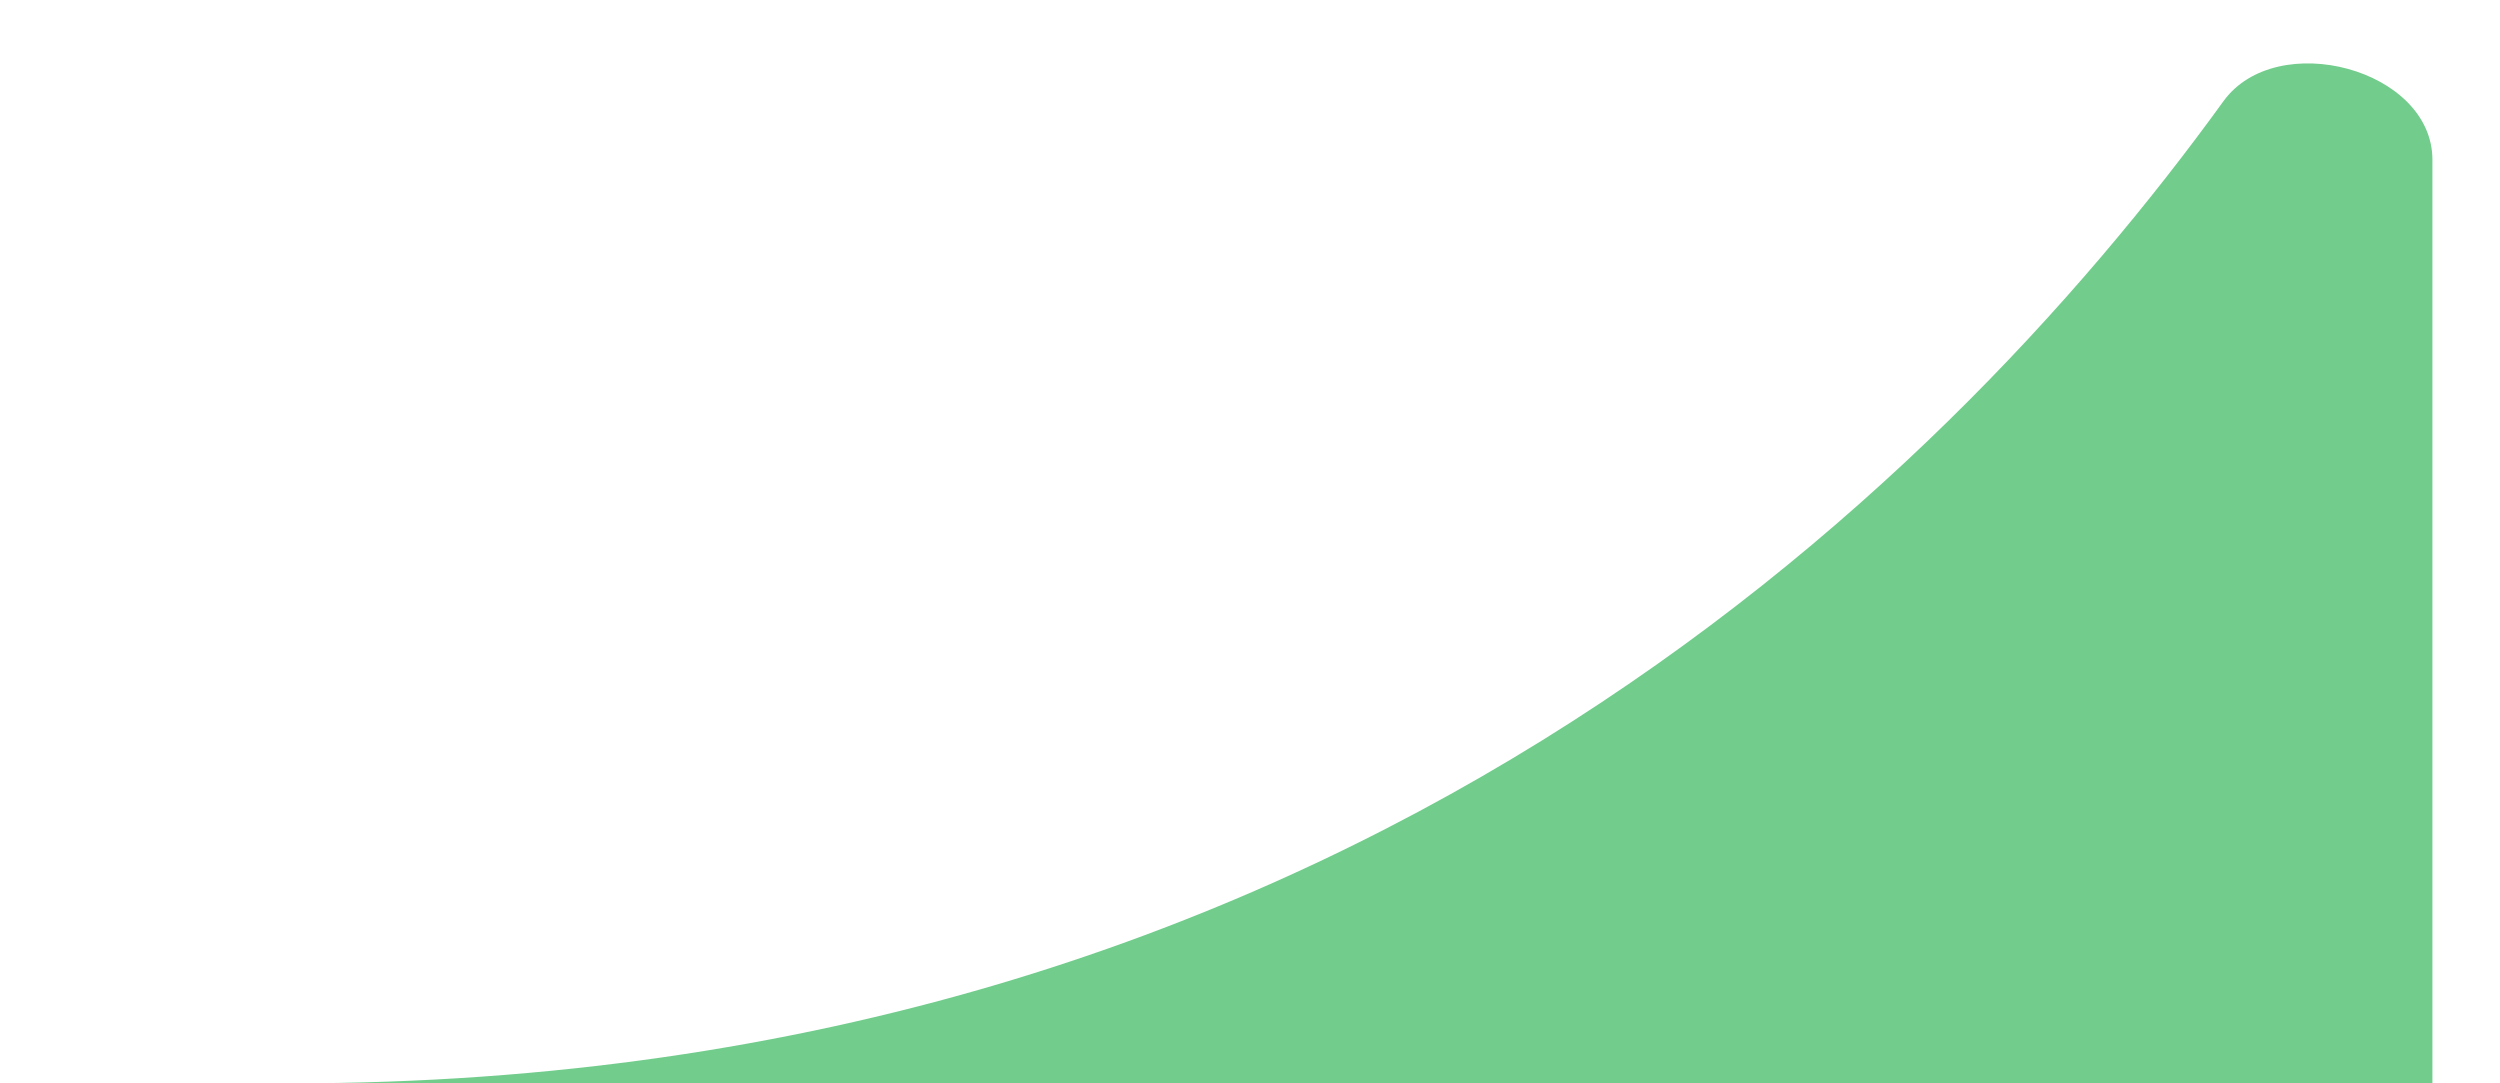 <?xml version="1.0" encoding="UTF-8"?> <svg xmlns="http://www.w3.org/2000/svg" width="30" height="13" viewBox="0 0 30 13" fill="none"> <path d="M29.189 1.918C29.189 0.828 27.32 0.332 26.681 1.215C23.25 5.955 16.039 13 3.492 13C-12.023 13 29.189 13 29.189 13V1.918Z" fill="#72CC8C"></path> </svg> 